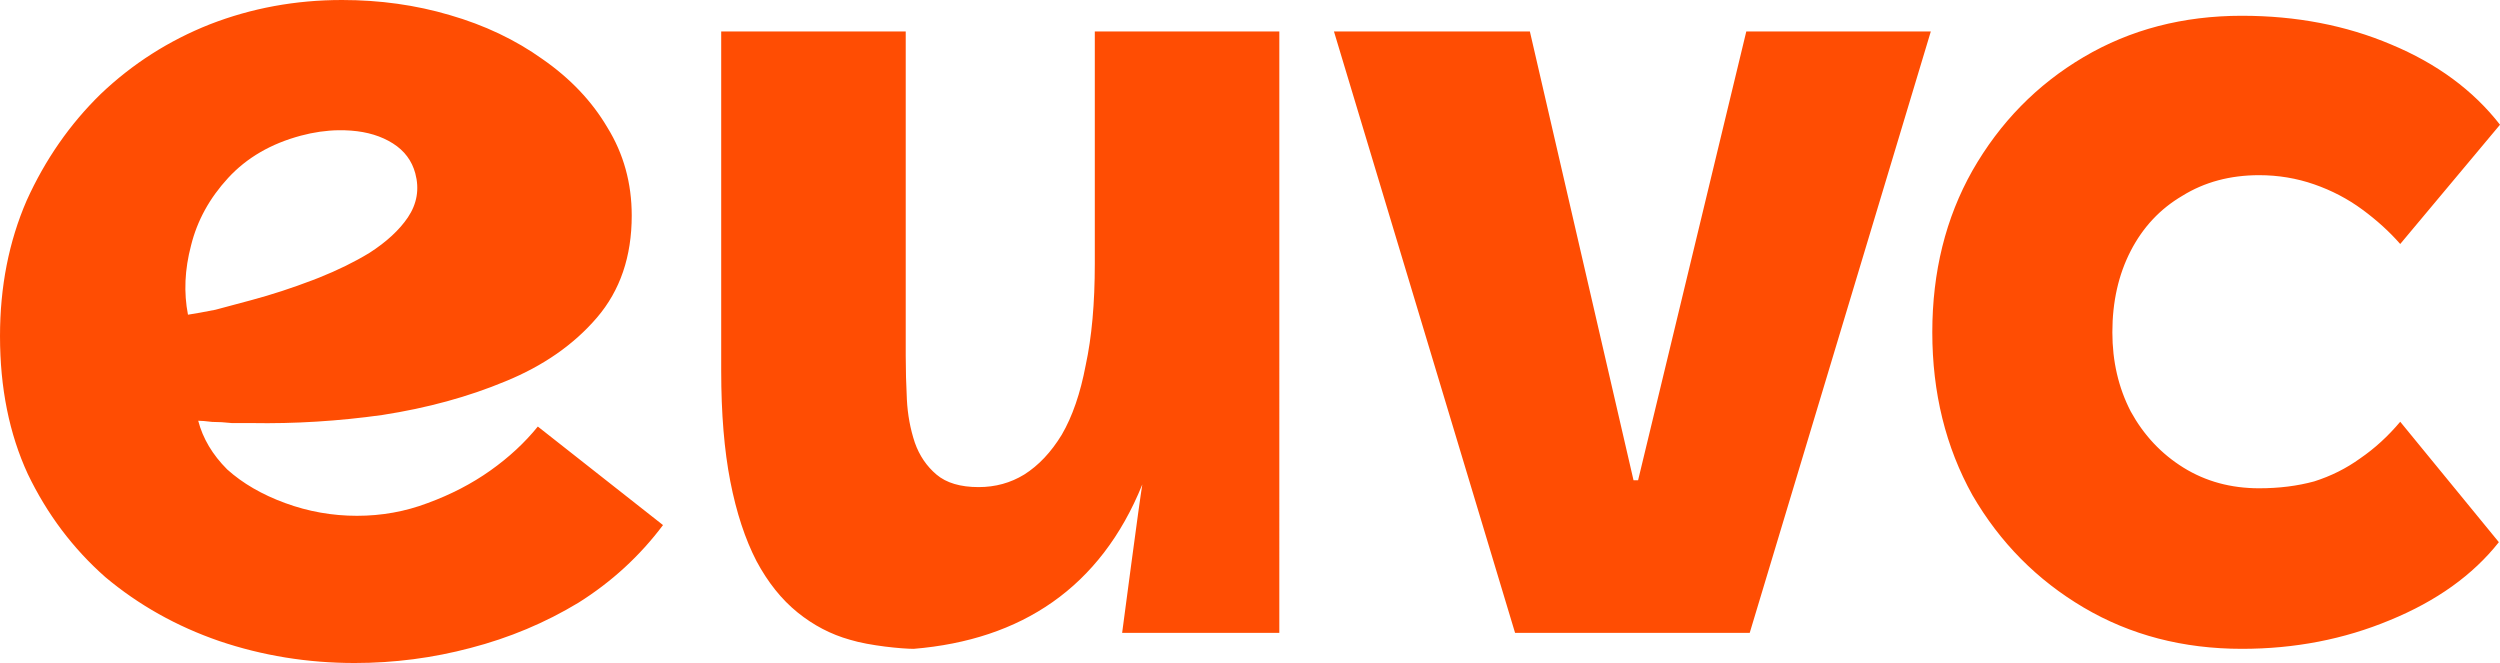<svg xmlns="http://www.w3.org/2000/svg" xmlns:svg="http://www.w3.org/2000/svg" width="488.666" height="129.596" viewBox="0 0 488.666 129.596" id="svg1" xml:space="preserve"><defs id="defs1"></defs><g id="layer1" transform="translate(-2975.667,-295.202)"><path id="path24-9" style="font-weight:bold;font-size:79.985px;font-family:Parkinsans;-inkscape-font-specification:'Parkinsans Bold';word-spacing:0px;display:inline;fill:#ff4d03;fill-opacity:1;stroke:none;stroke-width:30.41;stroke-linecap:square;stroke-linejoin:round;stroke-dasharray:none;stroke-opacity:1;paint-order:stroke markers fill" d="m 3042.503,295.202 c -9.063,0 -17.672,1.586 -25.828,4.758 -8.005,3.172 -15.104,7.703 -21.297,13.594 -6.042,5.891 -10.875,12.838 -14.5,20.844 -3.474,8.005 -5.211,16.841 -5.211,26.508 0,10.12 1.812,19.107 5.438,26.961 3.776,7.854 8.836,14.577 15.18,20.166 6.495,5.438 13.896,9.591 22.203,12.461 8.459,2.87 17.294,4.305 26.508,4.305 7.703,0 15.255,-0.982 22.656,-2.945 7.552,-1.964 14.577,-4.909 21.072,-8.836 6.495,-4.078 12.008,-9.138 16.539,-15.18 l -24.469,-19.26 c -2.568,3.172 -5.664,6.042 -9.289,8.609 -3.625,2.568 -7.705,4.684 -12.236,6.346 -4.38,1.661 -8.987,2.492 -13.82,2.492 -4.833,0 -9.516,-0.831 -14.047,-2.492 -4.531,-1.661 -8.307,-3.853 -11.328,-6.572 -2.87,-2.87 -4.758,-6.042 -5.664,-9.516 0.604,0 1.51,0.076 2.719,0.227 1.208,0 2.492,0.076 3.852,0.227 h 3.852 c 8.459,0.151 16.992,-0.378 25.602,-1.586 8.761,-1.359 16.767,-3.549 24.018,-6.57 7.401,-3.021 13.367,-7.174 17.898,-12.461 4.531,-5.287 6.797,-11.932 6.797,-19.938 0,-6.344 -1.586,-12.083 -4.758,-17.219 -3.021,-5.135 -7.25,-9.591 -12.688,-13.367 -5.287,-3.776 -11.33,-6.646 -18.127,-8.609 -6.646,-1.964 -13.669,-2.945 -21.07,-2.945 z m 371.391,3.082 c -11.508,0 -21.819,2.69 -30.936,8.07 -9.116,5.38 -16.366,12.778 -21.746,22.193 -5.231,9.266 -7.846,19.803 -7.846,31.609 0,11.806 2.615,22.417 7.846,31.832 5.38,9.266 12.63,16.589 21.746,21.969 9.116,5.38 19.428,8.07 30.936,8.07 10.312,0 19.951,-1.867 28.918,-5.604 9.116,-3.736 16.216,-8.818 21.297,-15.244 l -19.279,-23.539 c -2.391,2.84 -5.006,5.231 -7.846,7.174 -2.69,1.943 -5.679,3.438 -8.967,4.484 -3.288,0.897 -6.874,1.346 -10.76,1.346 -5.53,0 -10.463,-1.345 -14.797,-4.035 -4.334,-2.69 -7.77,-6.353 -10.311,-10.986 -2.391,-4.633 -3.588,-9.788 -3.588,-15.467 0,-5.978 1.197,-11.283 3.588,-15.916 2.391,-4.633 5.754,-8.221 10.088,-10.762 4.334,-2.69 9.341,-4.035 15.02,-4.035 3.736,1e-5 7.322,0.599 10.76,1.795 3.437,1.196 6.574,2.839 9.414,4.932 2.84,2.092 5.306,4.333 7.398,6.725 l 19.504,-23.314 c -5.231,-6.725 -12.33,-11.955 -21.297,-15.691 -8.818,-3.736 -18.532,-5.605 -29.143,-5.605 z m -297.256,3.074 v 66.348 c 0,8.312 0.594,15.51 1.781,21.596 1.187,6.085 2.895,11.28 5.121,15.584 2.226,4.156 4.899,7.496 8.016,10.02 3.117,2.523 6.53,4.303 10.24,5.342 3.859,1.187 10.242,1.781 12.469,1.781 21.011,-1.744 36.524,-11.939 44.685,-32.133 -0.517,2.995 -3.943,29.016 -3.943,29.016 h 30.725 V 365.925 301.358 h -36.068 v 45.418 c 0,7.718 -0.594,14.325 -1.781,19.816 -1.039,5.492 -2.596,10.018 -4.674,13.58 -2.078,3.414 -4.527,6.012 -7.348,7.793 -2.672,1.633 -5.641,2.449 -8.906,2.449 -3.562,0 -6.307,-0.817 -8.236,-2.449 -1.929,-1.633 -3.34,-3.711 -4.231,-6.234 -0.89,-2.672 -1.41,-5.492 -1.559,-8.461 -0.148,-2.968 -0.223,-5.787 -0.223,-8.459 V 301.358 Z m 119.775,0 35.4,117.553 h 45.863 l 35.398,-117.553 h -36.066 l -21.15,87.721 h -0.891 l -20.26,-87.721 z m -194.537,19.303 c 0.808,-0.011 1.61,0.013 2.408,0.072 3.192,0.239 5.917,1.072 8.176,2.5 2.259,1.428 3.72,3.383 4.385,5.863 0.821,3.064 0.338,5.93 -1.449,8.598 -1.68,2.483 -4.187,4.797 -7.521,6.941 -2.914,1.769 -6.189,3.379 -9.824,4.832 -0.392,0.157 -0.787,0.31 -1.188,0.463 -4.114,1.571 -8.141,2.886 -12.08,3.941 l -7.004,1.877 c -2.228,0.441 -4.017,0.763 -5.369,0.969 -0.842,-4.309 -0.642,-8.819 0.598,-13.529 1.201,-4.857 3.618,-9.258 7.252,-13.203 3.634,-3.945 8.369,-6.698 14.205,-8.262 2.517,-0.674 4.988,-1.029 7.412,-1.062 z"></path></g></svg>